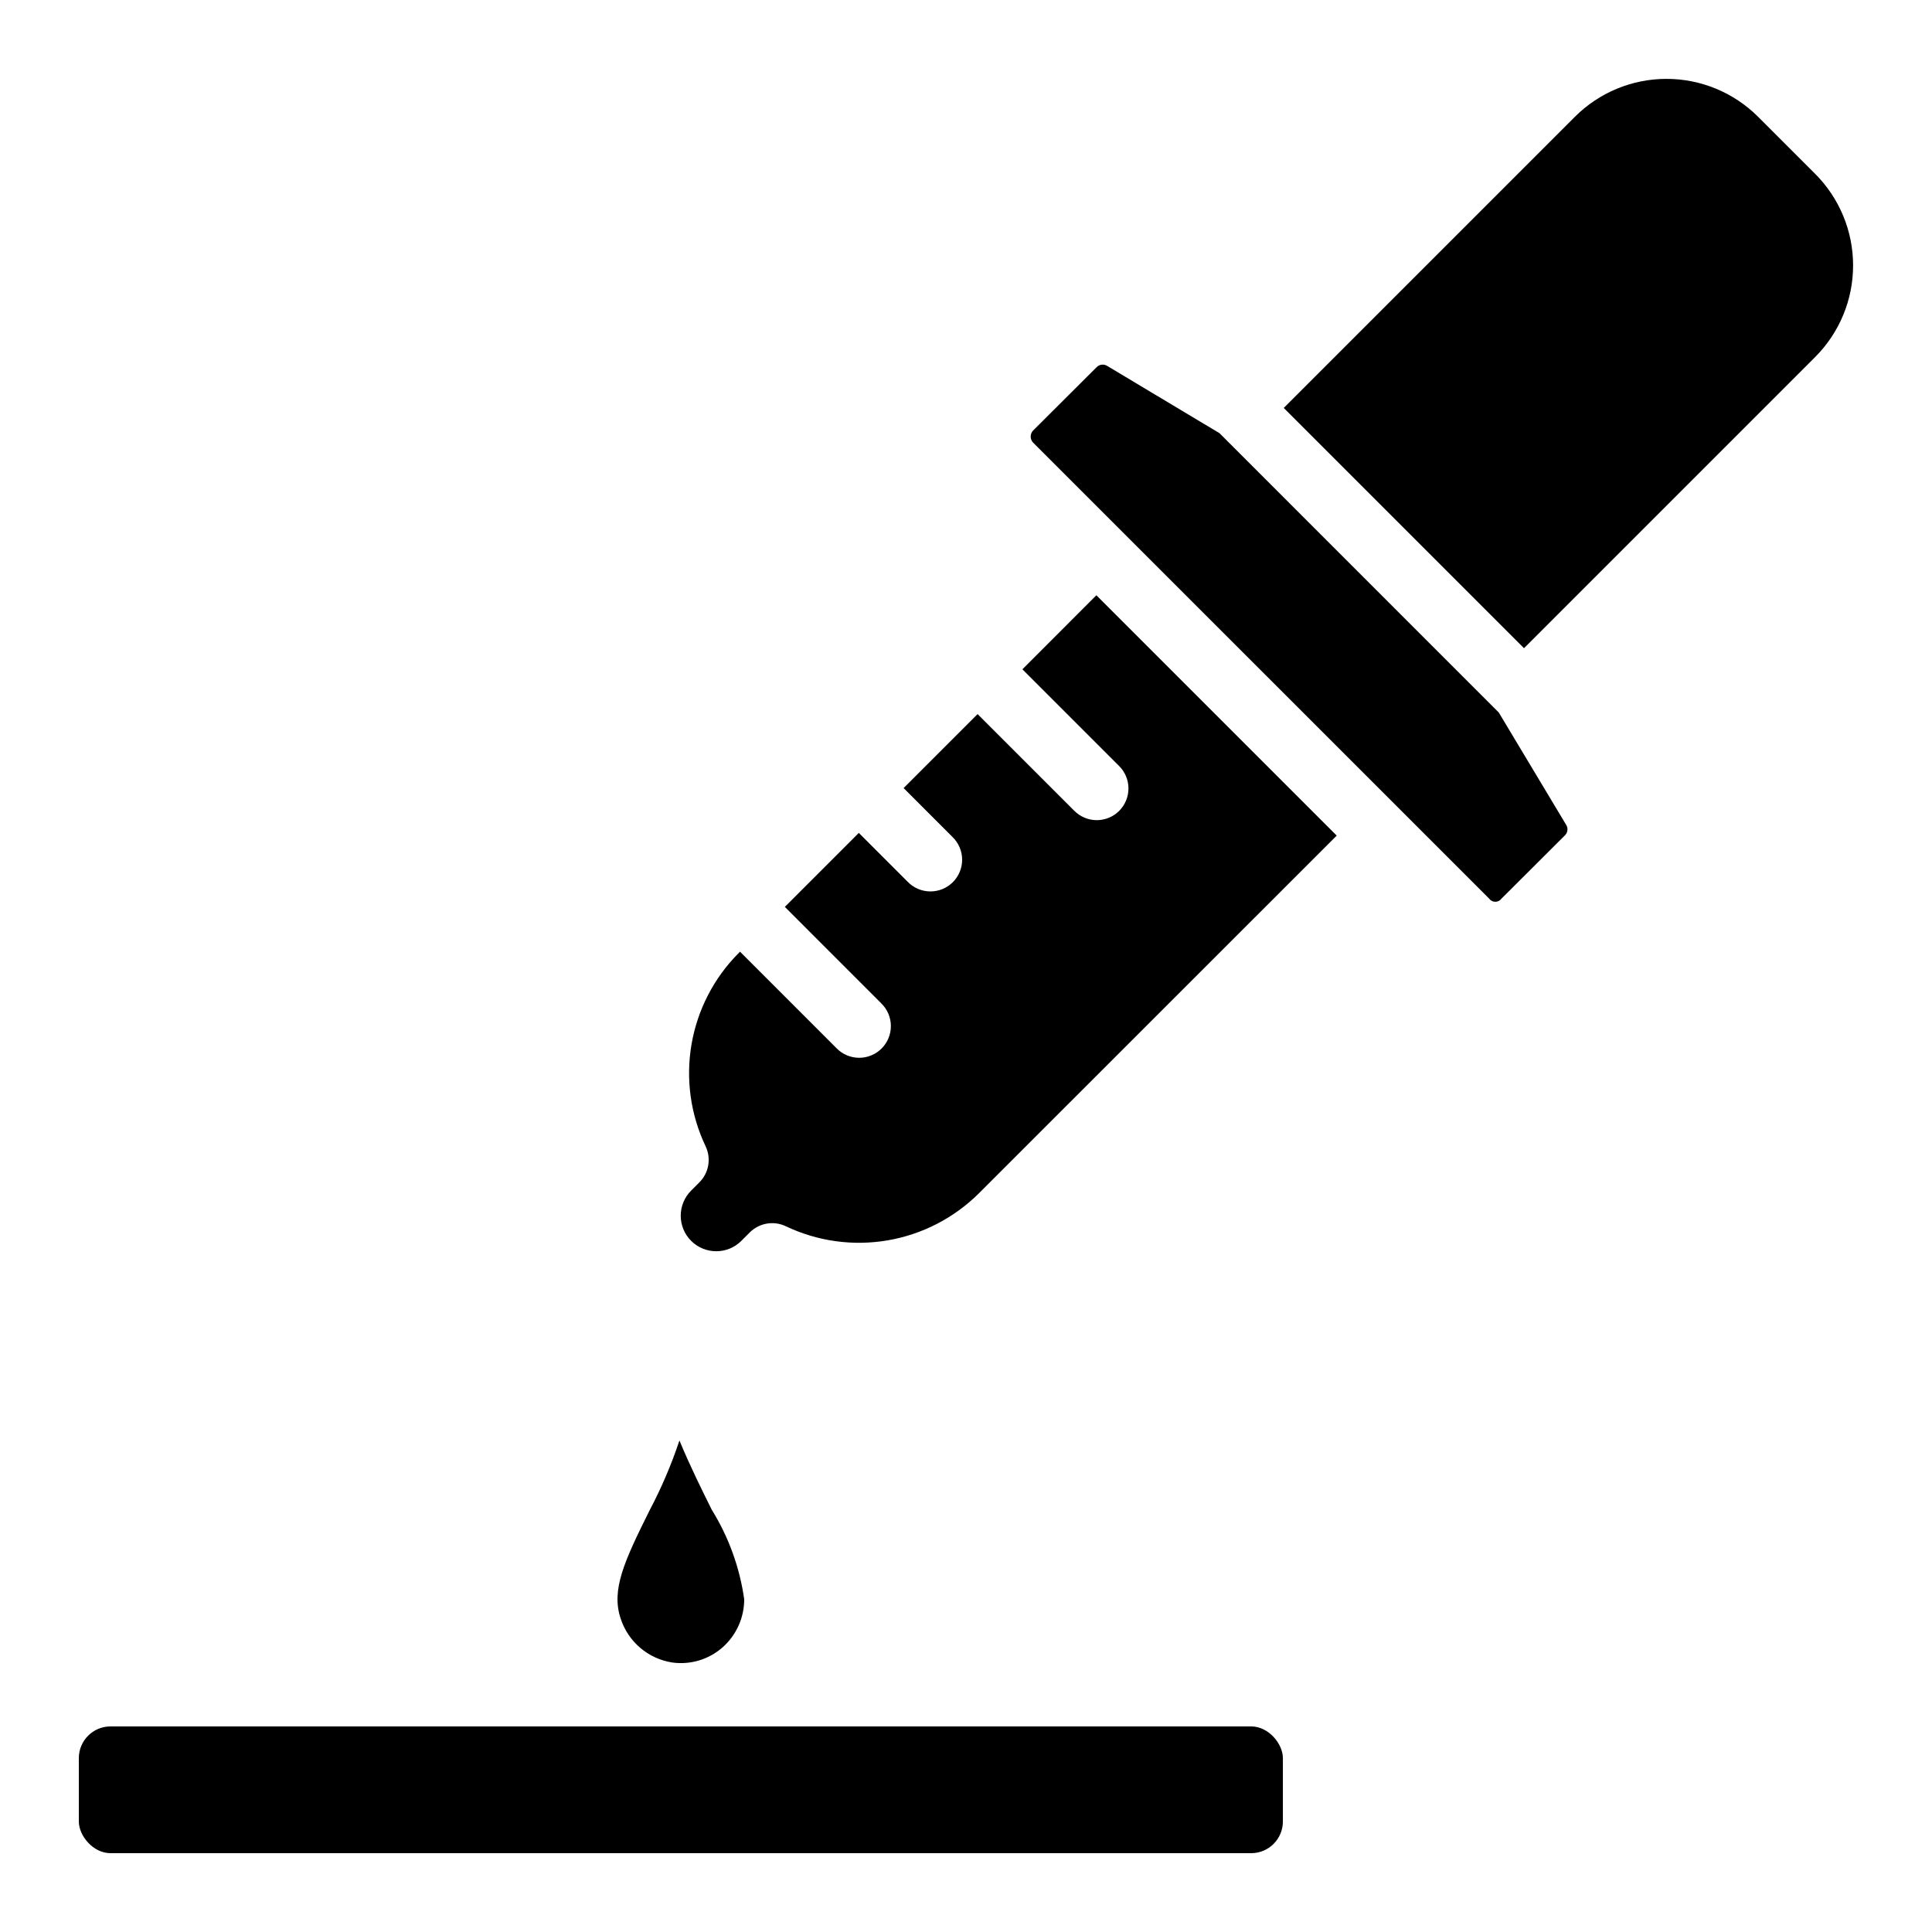 <?xml version="1.0" encoding="UTF-8"?>
<!-- Uploaded to: ICON Repo, www.svgrepo.com, Generator: ICON Repo Mixer Tools -->
<svg fill="#000000" width="800px" height="800px" version="1.1" viewBox="144 144 512 512" xmlns="http://www.w3.org/2000/svg">
 <g>
  <path d="m327.15 459.53c-1.766 1.77-2.754 4.164-2.75 6.66 0 2.496 0.996 4.891 2.762 6.652 3.68 3.676 9.641 3.668 13.312-0.012l2.191-2.191c2.508-2.531 6.344-3.207 9.566-1.68 8.395 4.008 17.824 5.316 26.996 3.75 9.172-1.566 17.633-5.934 24.223-12.5l94.793-94.766-63.691-63.691-19.605 19.617 25.543 25.543c1.621 1.562 2.543 3.715 2.562 5.965 0.02 2.254-0.867 4.418-2.457 6.012-1.594 1.594-3.762 2.481-6.012 2.461-2.254-0.02-4.402-0.945-5.969-2.566l-25.543-25.543-19.605 19.605 12.949 12.957c1.617 1.566 2.543 3.715 2.562 5.969 0.02 2.254-0.867 4.418-2.461 6.012-1.59 1.59-3.758 2.477-6.008 2.457-2.254-0.02-4.402-0.941-5.969-2.562l-12.945-12.949-19.605 19.605 25.543 25.551-0.004 0.004c1.621 1.562 2.543 3.715 2.562 5.965 0.02 2.254-0.863 4.418-2.457 6.012s-3.758 2.481-6.012 2.461c-2.25-0.02-4.402-0.945-5.965-2.566l-25.543-25.551-0.363 0.363c-6.562 6.59-10.93 15.051-12.496 24.223-1.566 9.168-0.258 18.598 3.746 26.996 1.527 3.223 0.855 7.055-1.676 9.562z"/>
  <path d="m467.17 258.79-29.734-17.809h0.004c-0.371-0.227-0.793-0.348-1.227-0.355-0.605 0.004-1.188 0.25-1.605 0.691l-16.793 16.742c-0.895 0.906-0.895 2.359 0 3.266l120.83 120.82v0.004c0.375 0.523 0.98 0.832 1.629 0.832 0.645 0 1.25-0.309 1.629-0.832l16.793-16.746c0.777-0.73 0.926-1.91 0.352-2.812l-17.852-29.766z"/>
  <path d="m308.47 572.91c0.977 3.023 2.773 5.719 5.191 7.777 2.418 2.062 5.363 3.41 8.504 3.894 4.816 0.668 9.68-0.801 13.324-4.016 3.656-3.231 5.742-7.875 5.731-12.754-1.188-8.398-4.106-16.461-8.574-23.672-2.672-5.375-5.703-11.453-8.59-18.398v0.004c-2.109 6.34-4.734 12.496-7.852 18.406-6.809 13.66-10.254 21.148-7.734 28.758z"/>
  <path d="m173.29 601.52h302.29c4.637 0 8.398 4.637 8.398 8.398v16.793c0 4.637-3.758 8.398-8.398 8.398h-302.29c-4.637 0-8.398-4.637-8.398-8.398v-16.793c0-4.637 3.758-8.398 8.398-8.398z"/>
  <path d="m609.92 174.96c-6.438-6.441-15.176-10.059-24.281-10.059-9.109 0-17.844 3.617-24.285 10.059l-77.148 77.148 63.672 63.672 77.16-77.164c6.434-6.438 10.051-15.168 10.051-24.273 0-9.102-3.617-17.832-10.051-24.27z"/>
 </g>
</svg>